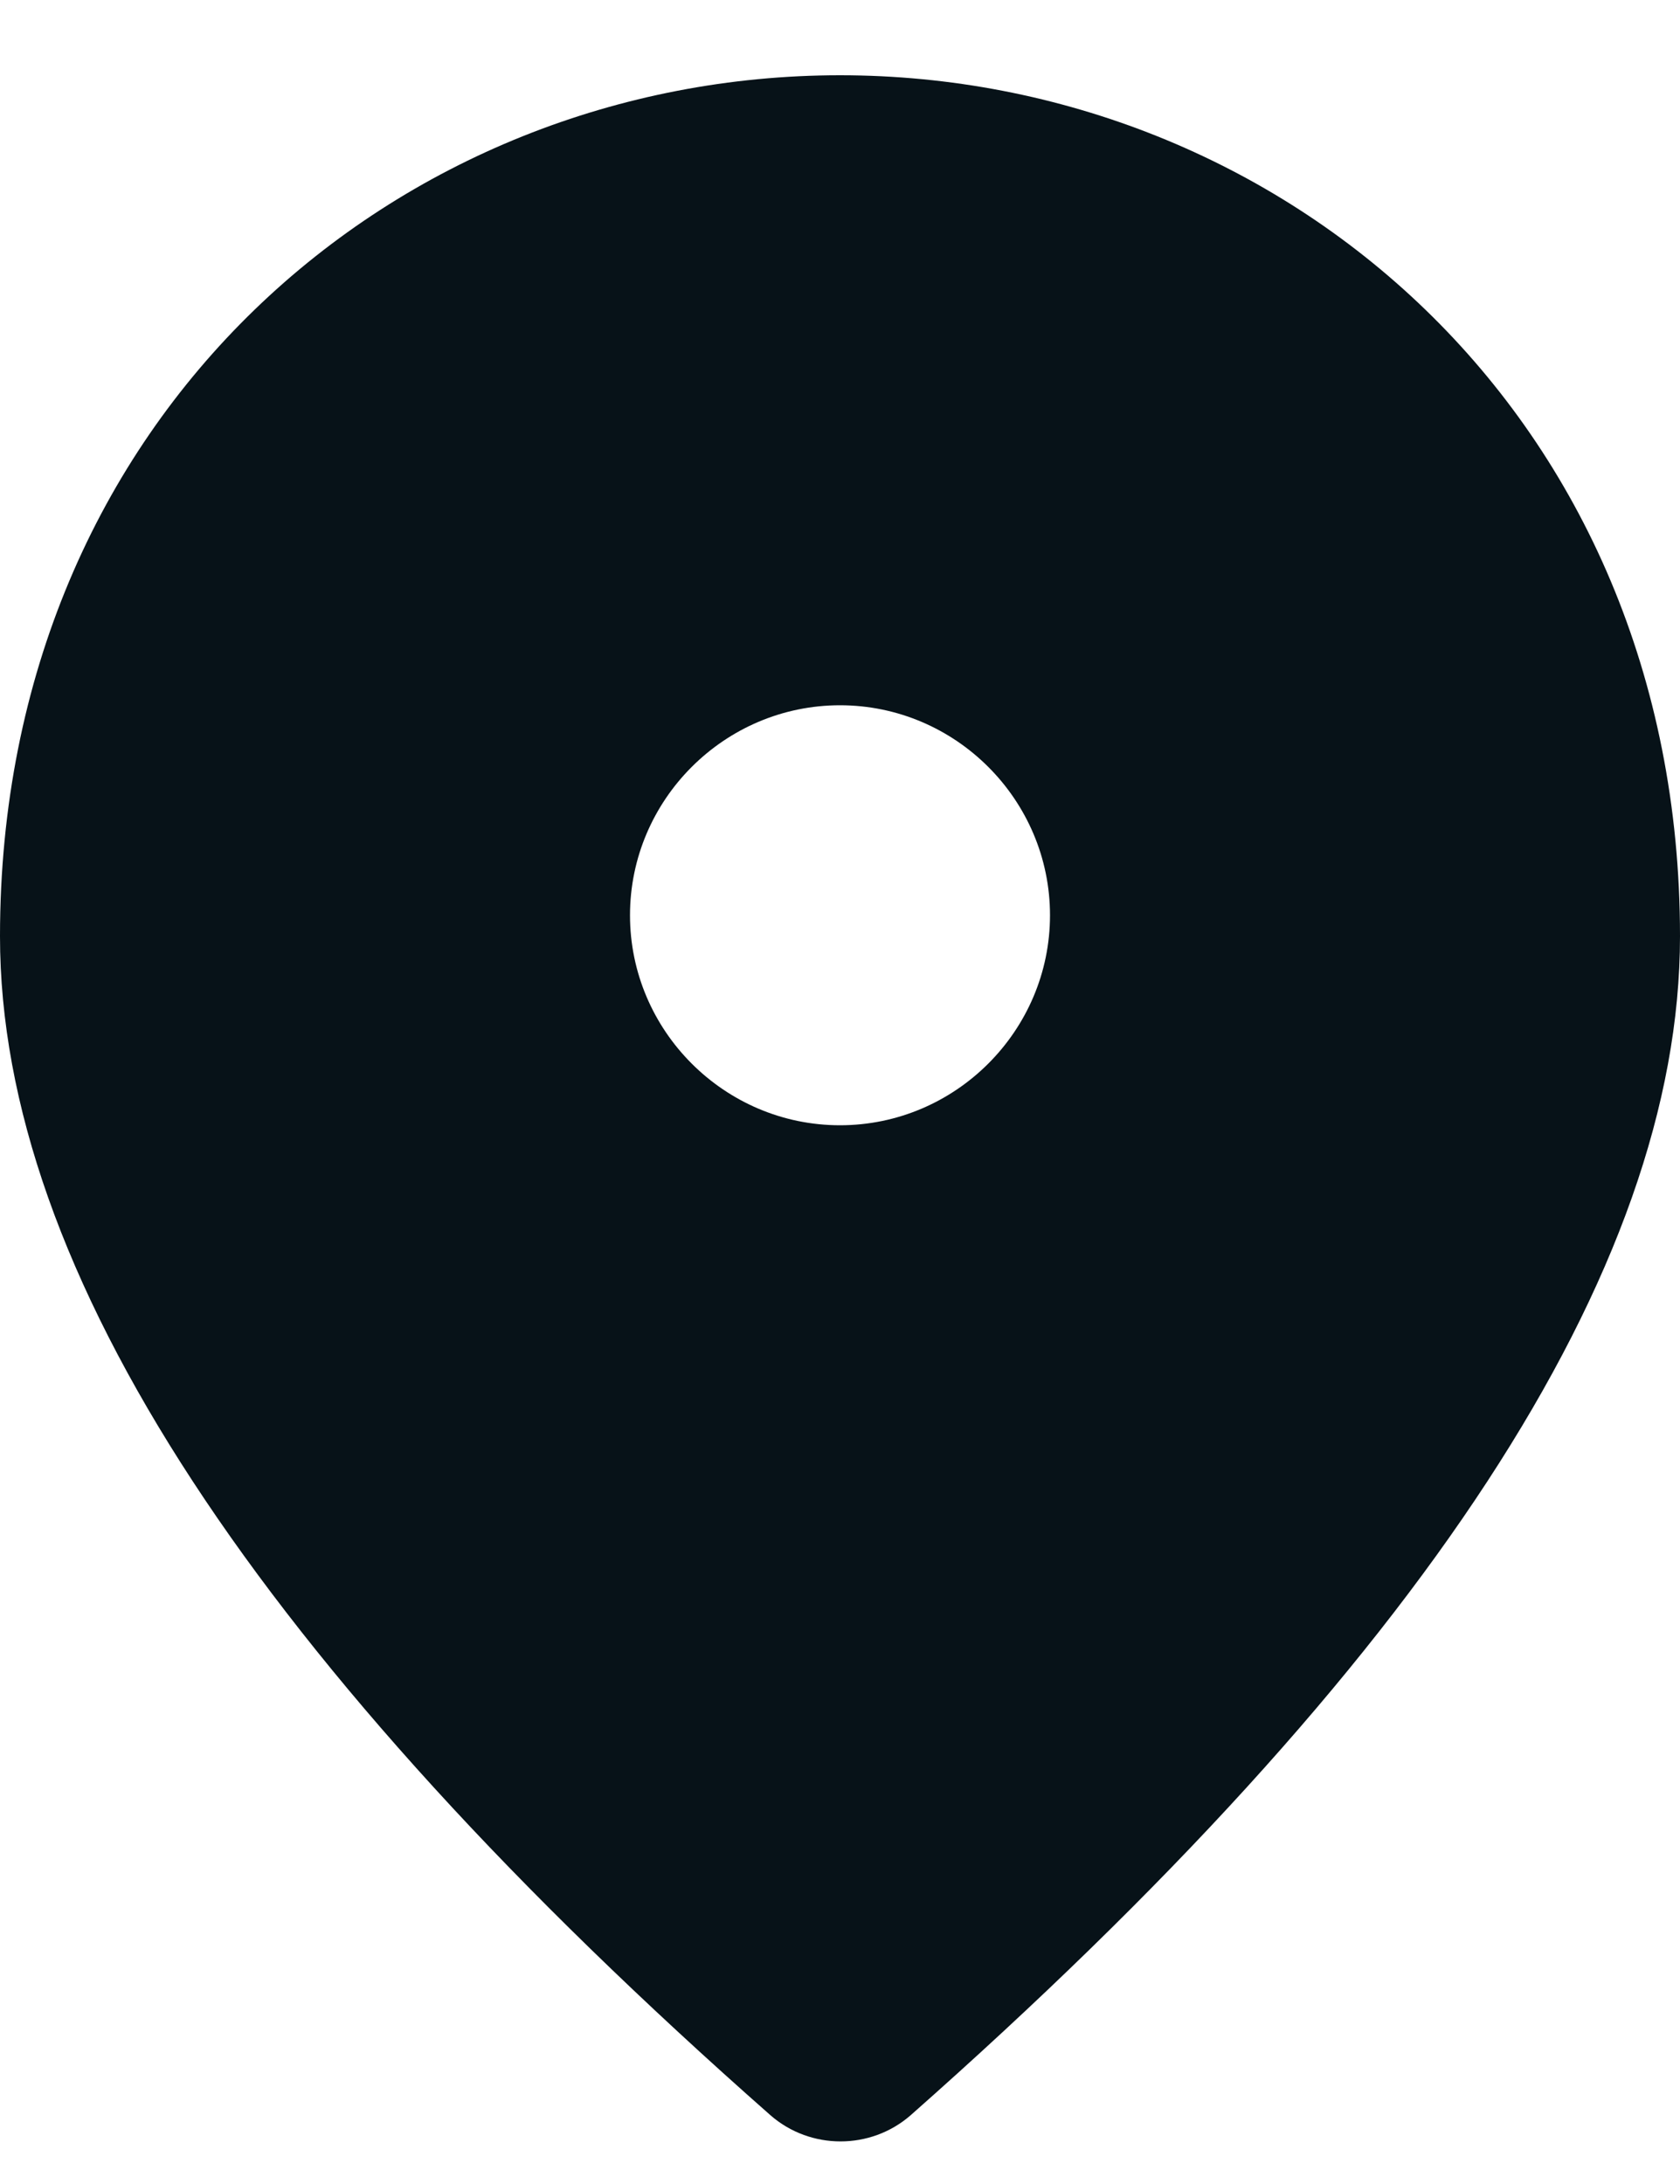 <svg width="20" height="26" viewBox="0 0 20 26" fill="none" xmlns="http://www.w3.org/2000/svg">
<path d="M10 0.896C4.75 0.896 0 4.921 0 11.146C0 15.121 3.062 19.797 9.175 25.184C9.65 25.596 10.363 25.596 10.838 25.184C16.938 19.797 20 15.121 20 11.146C20 4.921 15.25 0.896 10 0.896ZM10 13.396C8.625 13.396 7.5 12.271 7.5 10.896C7.5 9.521 8.625 8.396 10 8.396C11.375 8.396 12.5 9.521 12.5 10.896C12.5 12.271 11.375 13.396 10 13.396Z" fill="#071218"/>
</svg>
